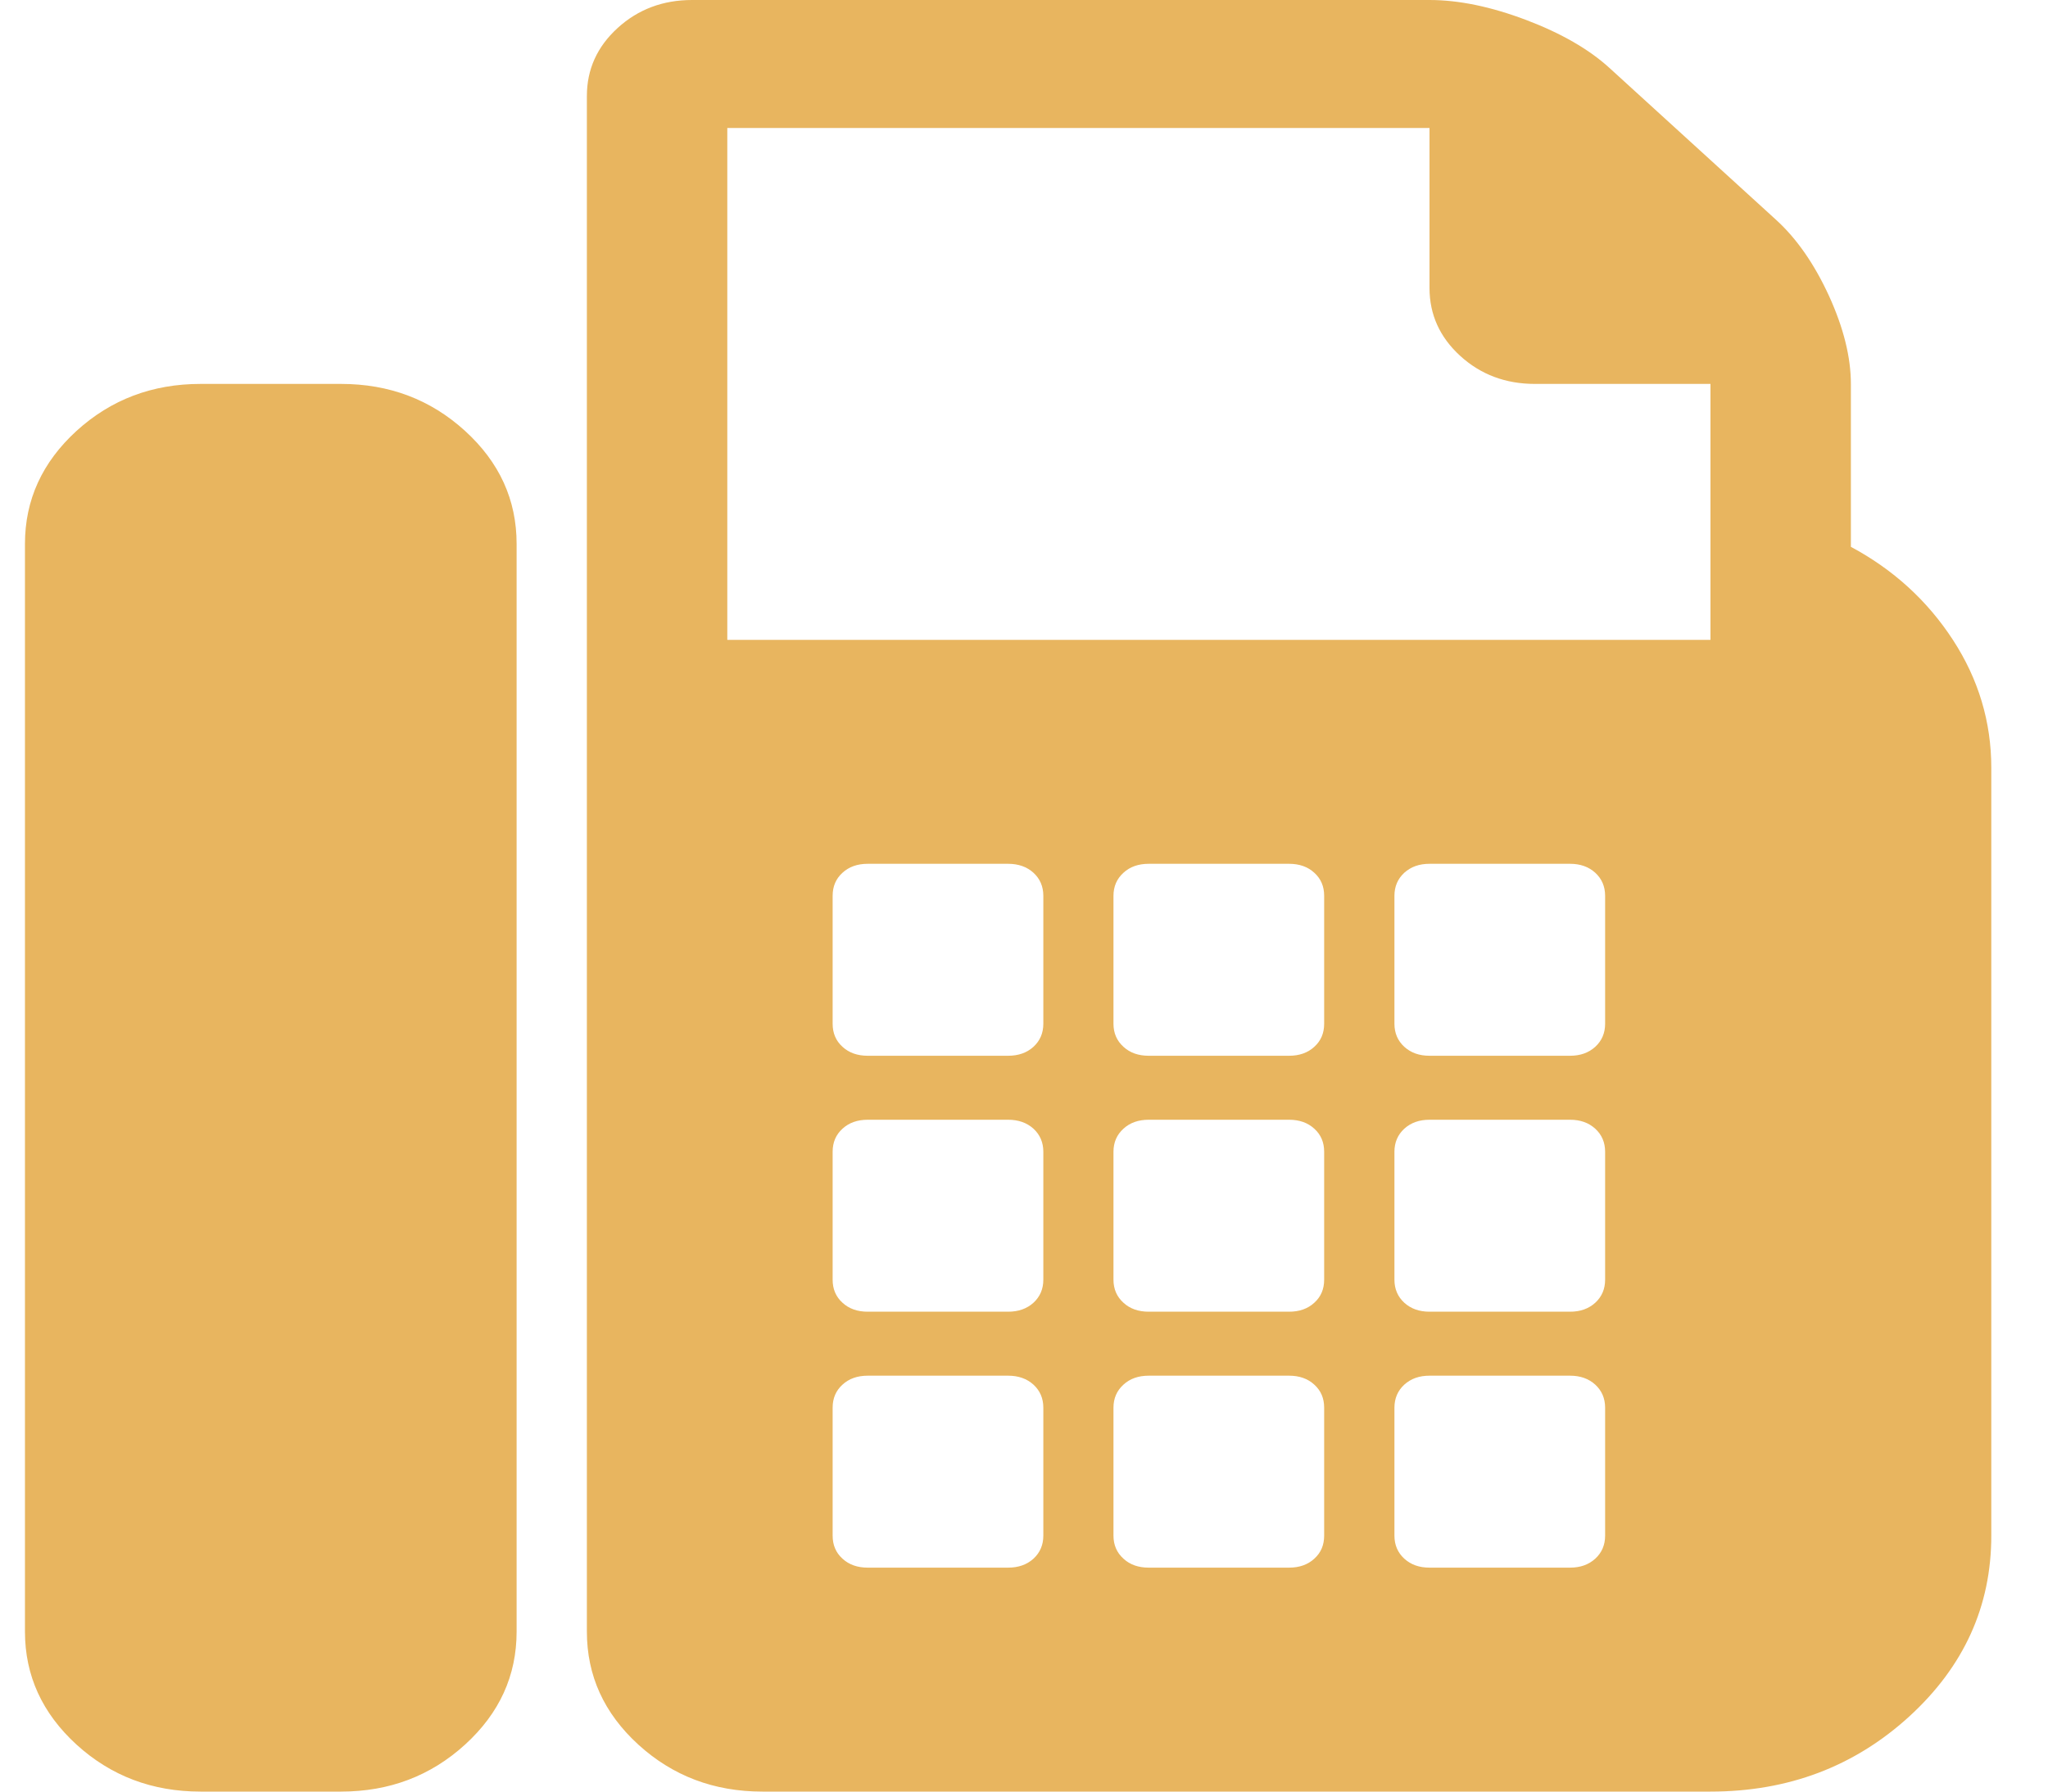 <svg width="16" height="14" viewBox="0 0 16 14" fill="none" xmlns="http://www.w3.org/2000/svg">
<path fill-rule="evenodd" clip-rule="evenodd" d="M15.257 5C15.057 4.693 14.792 4.451 14.46 4.273V3C14.46 2.792 14.403 2.562 14.289 2.312C14.174 2.062 14.037 1.865 13.877 1.719L12.574 0.531C12.414 0.385 12.197 0.26 11.923 0.156C11.648 0.052 11.397 0 11.168 0H5.407C5.179 0 4.985 0.073 4.825 0.219C4.665 0.365 4.585 0.542 4.585 0.75V12.75C4.585 13.094 4.719 13.388 4.987 13.633C5.256 13.878 5.579 14 5.956 14H13.363C13.969 14 14.486 13.805 14.915 13.414C15.343 13.023 15.557 12.552 15.557 12V6C15.557 5.641 15.457 5.307 15.257 5ZM3.633 3.367C3.364 3.122 3.041 3 2.664 3H1.567C1.19 3 0.867 3.122 0.598 3.367C0.33 3.612 0.195 3.906 0.195 4.25V12.75C0.195 13.094 0.33 13.388 0.598 13.633C0.867 13.878 1.19 14 1.567 14H2.664C3.041 14 3.364 13.878 3.633 13.633C3.902 13.388 4.036 13.094 4.036 12.75V4.25C4.036 3.906 3.902 3.612 3.633 3.367ZM8.151 12V11C8.151 10.927 8.125 10.867 8.074 10.82C8.022 10.773 7.956 10.75 7.876 10.75H6.779C6.699 10.75 6.633 10.773 6.582 10.82C6.53 10.867 6.505 10.927 6.505 11V12C6.505 12.073 6.53 12.133 6.582 12.18C6.633 12.227 6.699 12.25 6.779 12.25H7.876C7.956 12.25 8.022 12.227 8.074 12.18C8.125 12.133 8.151 12.073 8.151 12ZM8.151 9V10C8.151 10.073 8.125 10.133 8.074 10.18C8.022 10.227 7.956 10.25 7.876 10.25H6.779C6.699 10.25 6.633 10.227 6.582 10.18C6.53 10.133 6.505 10.073 6.505 10V9C6.505 8.927 6.53 8.867 6.582 8.82C6.633 8.773 6.699 8.75 6.779 8.75H7.876C7.956 8.75 8.022 8.773 8.074 8.82C8.125 8.867 8.151 8.927 8.151 9ZM8.151 8V7C8.151 6.927 8.125 6.867 8.074 6.82C8.022 6.773 7.956 6.75 7.876 6.75H6.779C6.699 6.75 6.633 6.773 6.582 6.82C6.53 6.867 6.505 6.927 6.505 7V8C6.505 8.073 6.53 8.133 6.582 8.18C6.633 8.227 6.699 8.25 6.779 8.25H7.876C7.956 8.25 8.022 8.227 8.074 8.18C8.125 8.133 8.151 8.073 8.151 8ZM10.345 11V12C10.345 12.073 10.32 12.133 10.268 12.18C10.217 12.227 10.151 12.25 10.071 12.25H8.974C8.894 12.25 8.828 12.227 8.777 12.18C8.725 12.133 8.699 12.073 8.699 12V11C8.699 10.927 8.725 10.867 8.777 10.82C8.828 10.773 8.894 10.75 8.974 10.75H10.071C10.151 10.75 10.217 10.773 10.268 10.82C10.32 10.867 10.345 10.927 10.345 11ZM10.345 10V9C10.345 8.927 10.32 8.867 10.268 8.82C10.217 8.773 10.151 8.75 10.071 8.75H8.974C8.894 8.75 8.828 8.773 8.777 8.82C8.725 8.867 8.699 8.927 8.699 9V10C8.699 10.073 8.725 10.133 8.777 10.18C8.828 10.227 8.894 10.25 8.974 10.25H10.071C10.151 10.25 10.217 10.227 10.268 10.18C10.32 10.133 10.345 10.073 10.345 10ZM10.345 7V8C10.345 8.073 10.32 8.133 10.268 8.18C10.217 8.227 10.151 8.25 10.071 8.25H8.974C8.894 8.25 8.828 8.227 8.777 8.18C8.725 8.133 8.699 8.073 8.699 8V7C8.699 6.927 8.725 6.867 8.777 6.82C8.828 6.773 8.894 6.75 8.974 6.75H10.071C10.151 6.75 10.217 6.773 10.268 6.82C10.32 6.867 10.345 6.927 10.345 7ZM12.54 12V11C12.54 10.927 12.514 10.867 12.463 10.82C12.411 10.773 12.346 10.75 12.266 10.75H11.168C11.088 10.75 11.023 10.773 10.971 10.82C10.92 10.867 10.894 10.927 10.894 11V12C10.894 12.073 10.92 12.133 10.971 12.18C11.023 12.227 11.088 12.25 11.168 12.25H12.266C12.346 12.25 12.411 12.227 12.463 12.18C12.514 12.133 12.54 12.073 12.54 12ZM12.54 9V10C12.54 10.073 12.514 10.133 12.463 10.18C12.411 10.227 12.346 10.25 12.266 10.25H11.168C11.088 10.25 11.023 10.227 10.971 10.18C10.92 10.133 10.894 10.073 10.894 10V9C10.894 8.927 10.92 8.867 10.971 8.82C11.023 8.773 11.088 8.75 11.168 8.75H12.266C12.346 8.75 12.411 8.773 12.463 8.82C12.514 8.867 12.54 8.927 12.54 9ZM12.54 8V7C12.54 6.927 12.514 6.867 12.463 6.82C12.411 6.773 12.346 6.75 12.266 6.75H11.168C11.088 6.75 11.023 6.773 10.971 6.82C10.92 6.867 10.894 6.927 10.894 7V8C10.894 8.073 10.92 8.133 10.971 8.18C11.023 8.227 11.088 8.25 11.168 8.25H12.266C12.346 8.25 12.411 8.227 12.463 8.18C12.514 8.133 12.54 8.073 12.54 8ZM13.363 3V5H5.682V1H11.168V2.25C11.168 2.458 11.248 2.635 11.408 2.781C11.568 2.927 11.763 3 11.991 3H13.363Z" fill="#E8B55F"/>
</svg>
